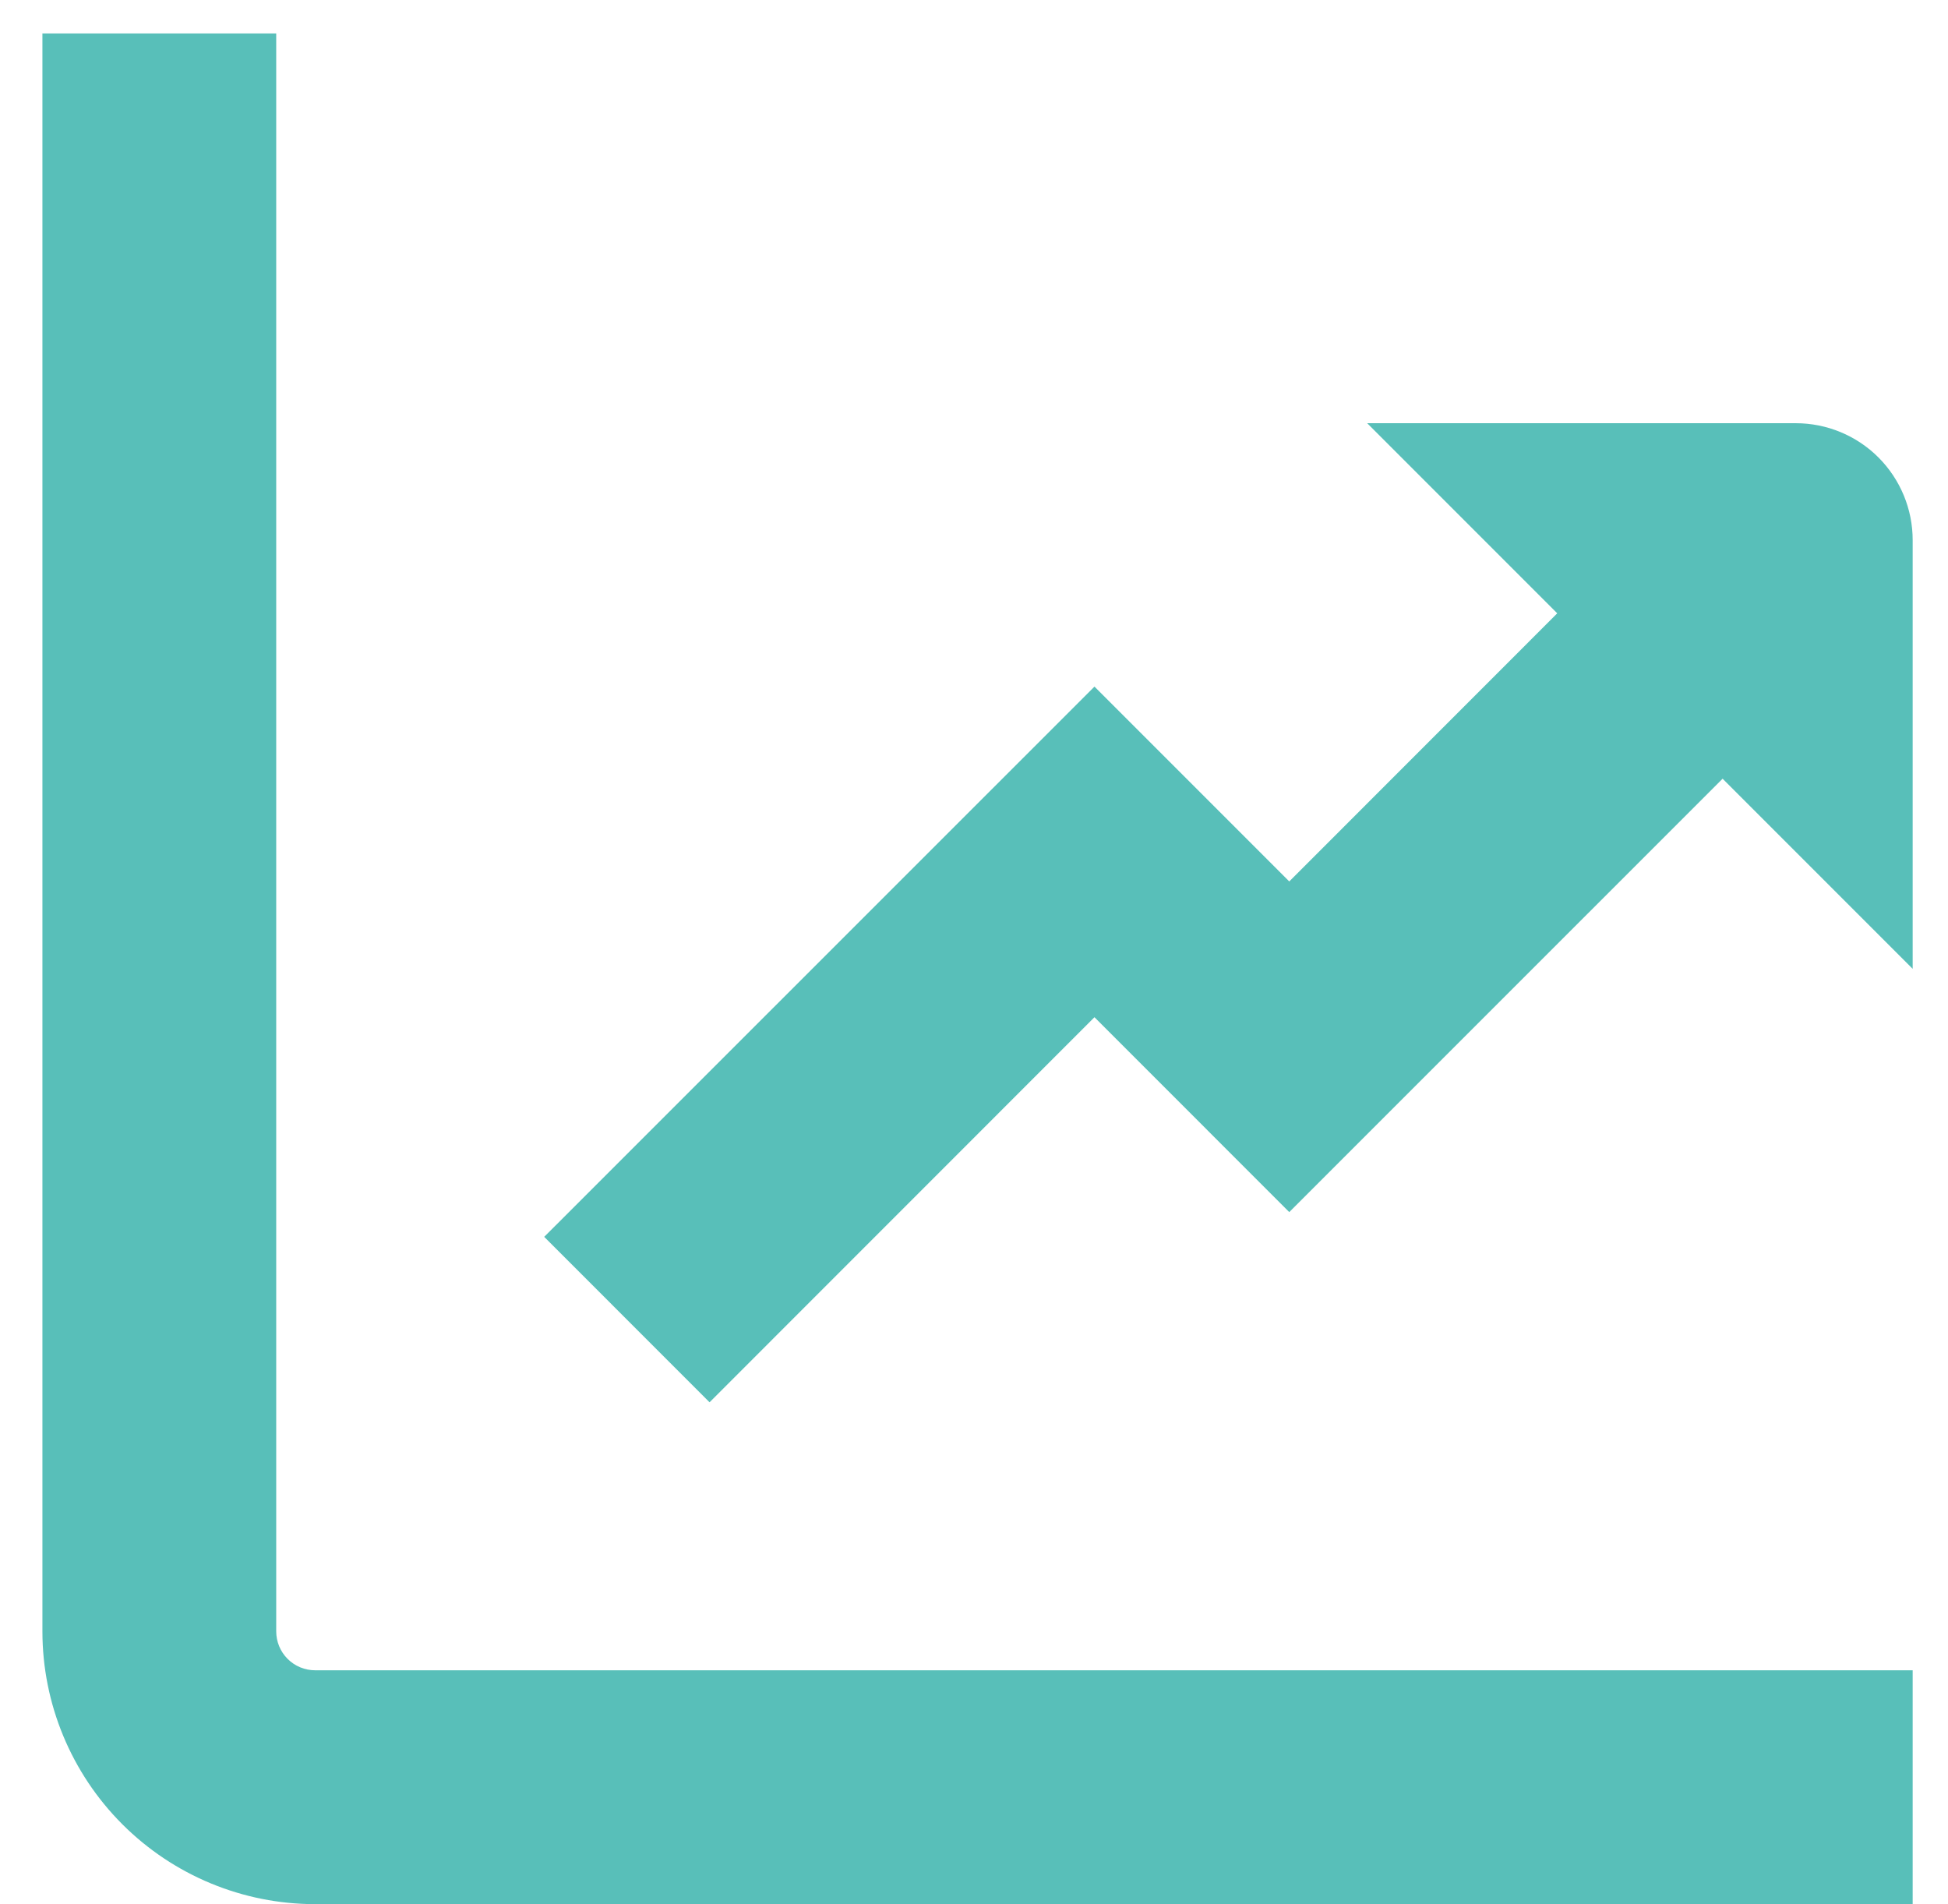 <svg width="44" height="43" viewBox="0 0 44 43" fill="none" xmlns="http://www.w3.org/2000/svg">
<g clip-path="url(#clip0_718_3739)">
<path d="M6.239 36.839V0.756H0.958V36.839C0.958 38.473 1.607 40.04 2.763 41.196C3.918 42.351 5.485 43 7.119 43H43.202V37.719H7.119C6.885 37.719 6.662 37.627 6.497 37.462C6.331 37.297 6.239 37.073 6.239 36.839Z" fill="#58BFB9"/>
<path d="M40.562 9.557H30.881L35.174 13.85L29.121 19.905L24.721 15.505L12.292 27.931L16.027 31.667L24.721 22.971L29.121 27.372L38.909 17.585L43.202 21.878V12.197C43.202 11.497 42.924 10.826 42.429 10.33C41.934 9.835 41.262 9.557 40.562 9.557Z" fill="#58BFB9"/>
</g>
<defs>
<clipPath id="clip0_718_3739">
<rect width="42.244" height="42.244" fill="white" transform="translate(0.958 0.756)"/>
</clipPath>
</defs>
</svg>
